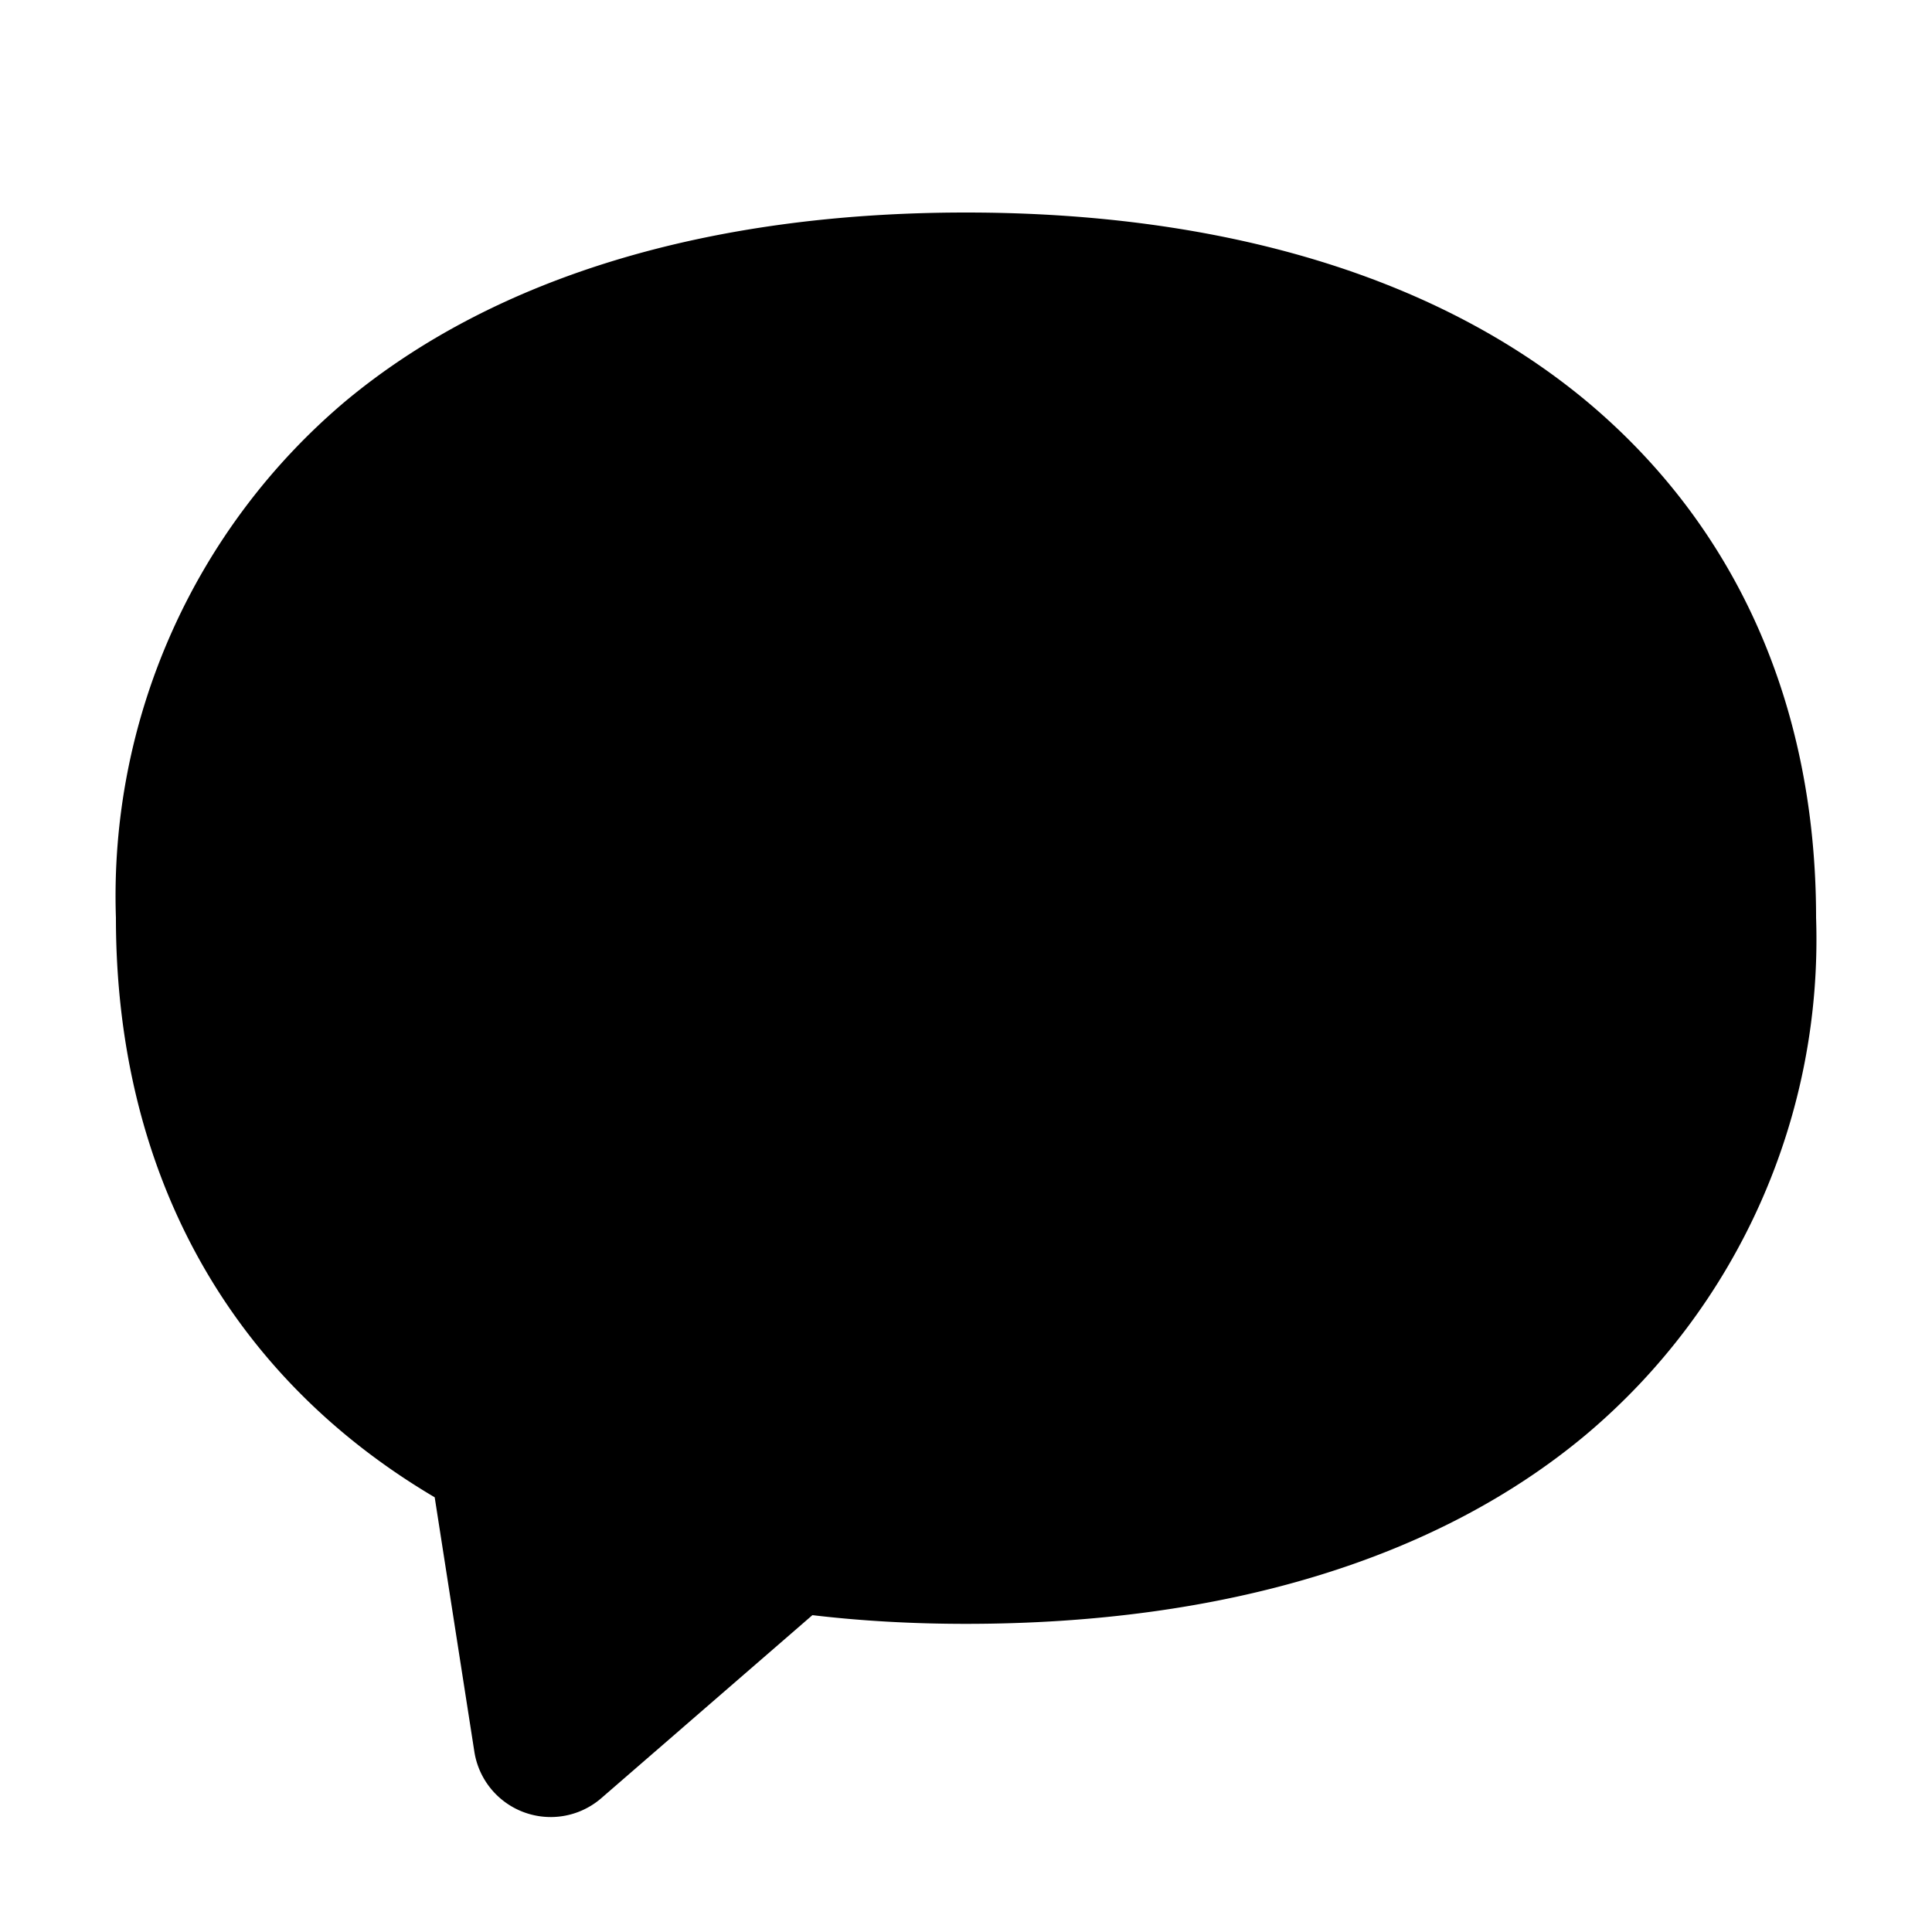 <svg width="20" height="20" viewBox="0 0 20 20"  xmlns="http://www.w3.org/2000/svg">
    <path d="M10 2.2c-2.67 0-4.88.67-6.42 1.95A6.7 6.7 0 0 0 1.2 9.5c0 2.61 1.15 4.73 3.3 6l.41 2.63a.8.8 0 0 0 1.32.48l2.18-1.89q.76.09 1.59.09c2.67 0 4.88-.67 6.42-1.96A6.7 6.7 0 0 0 18.8 9.5c0-2.18-.81-4.04-2.38-5.35C14.88 2.87 12.67 2.2 10 2.2" />
</svg>
